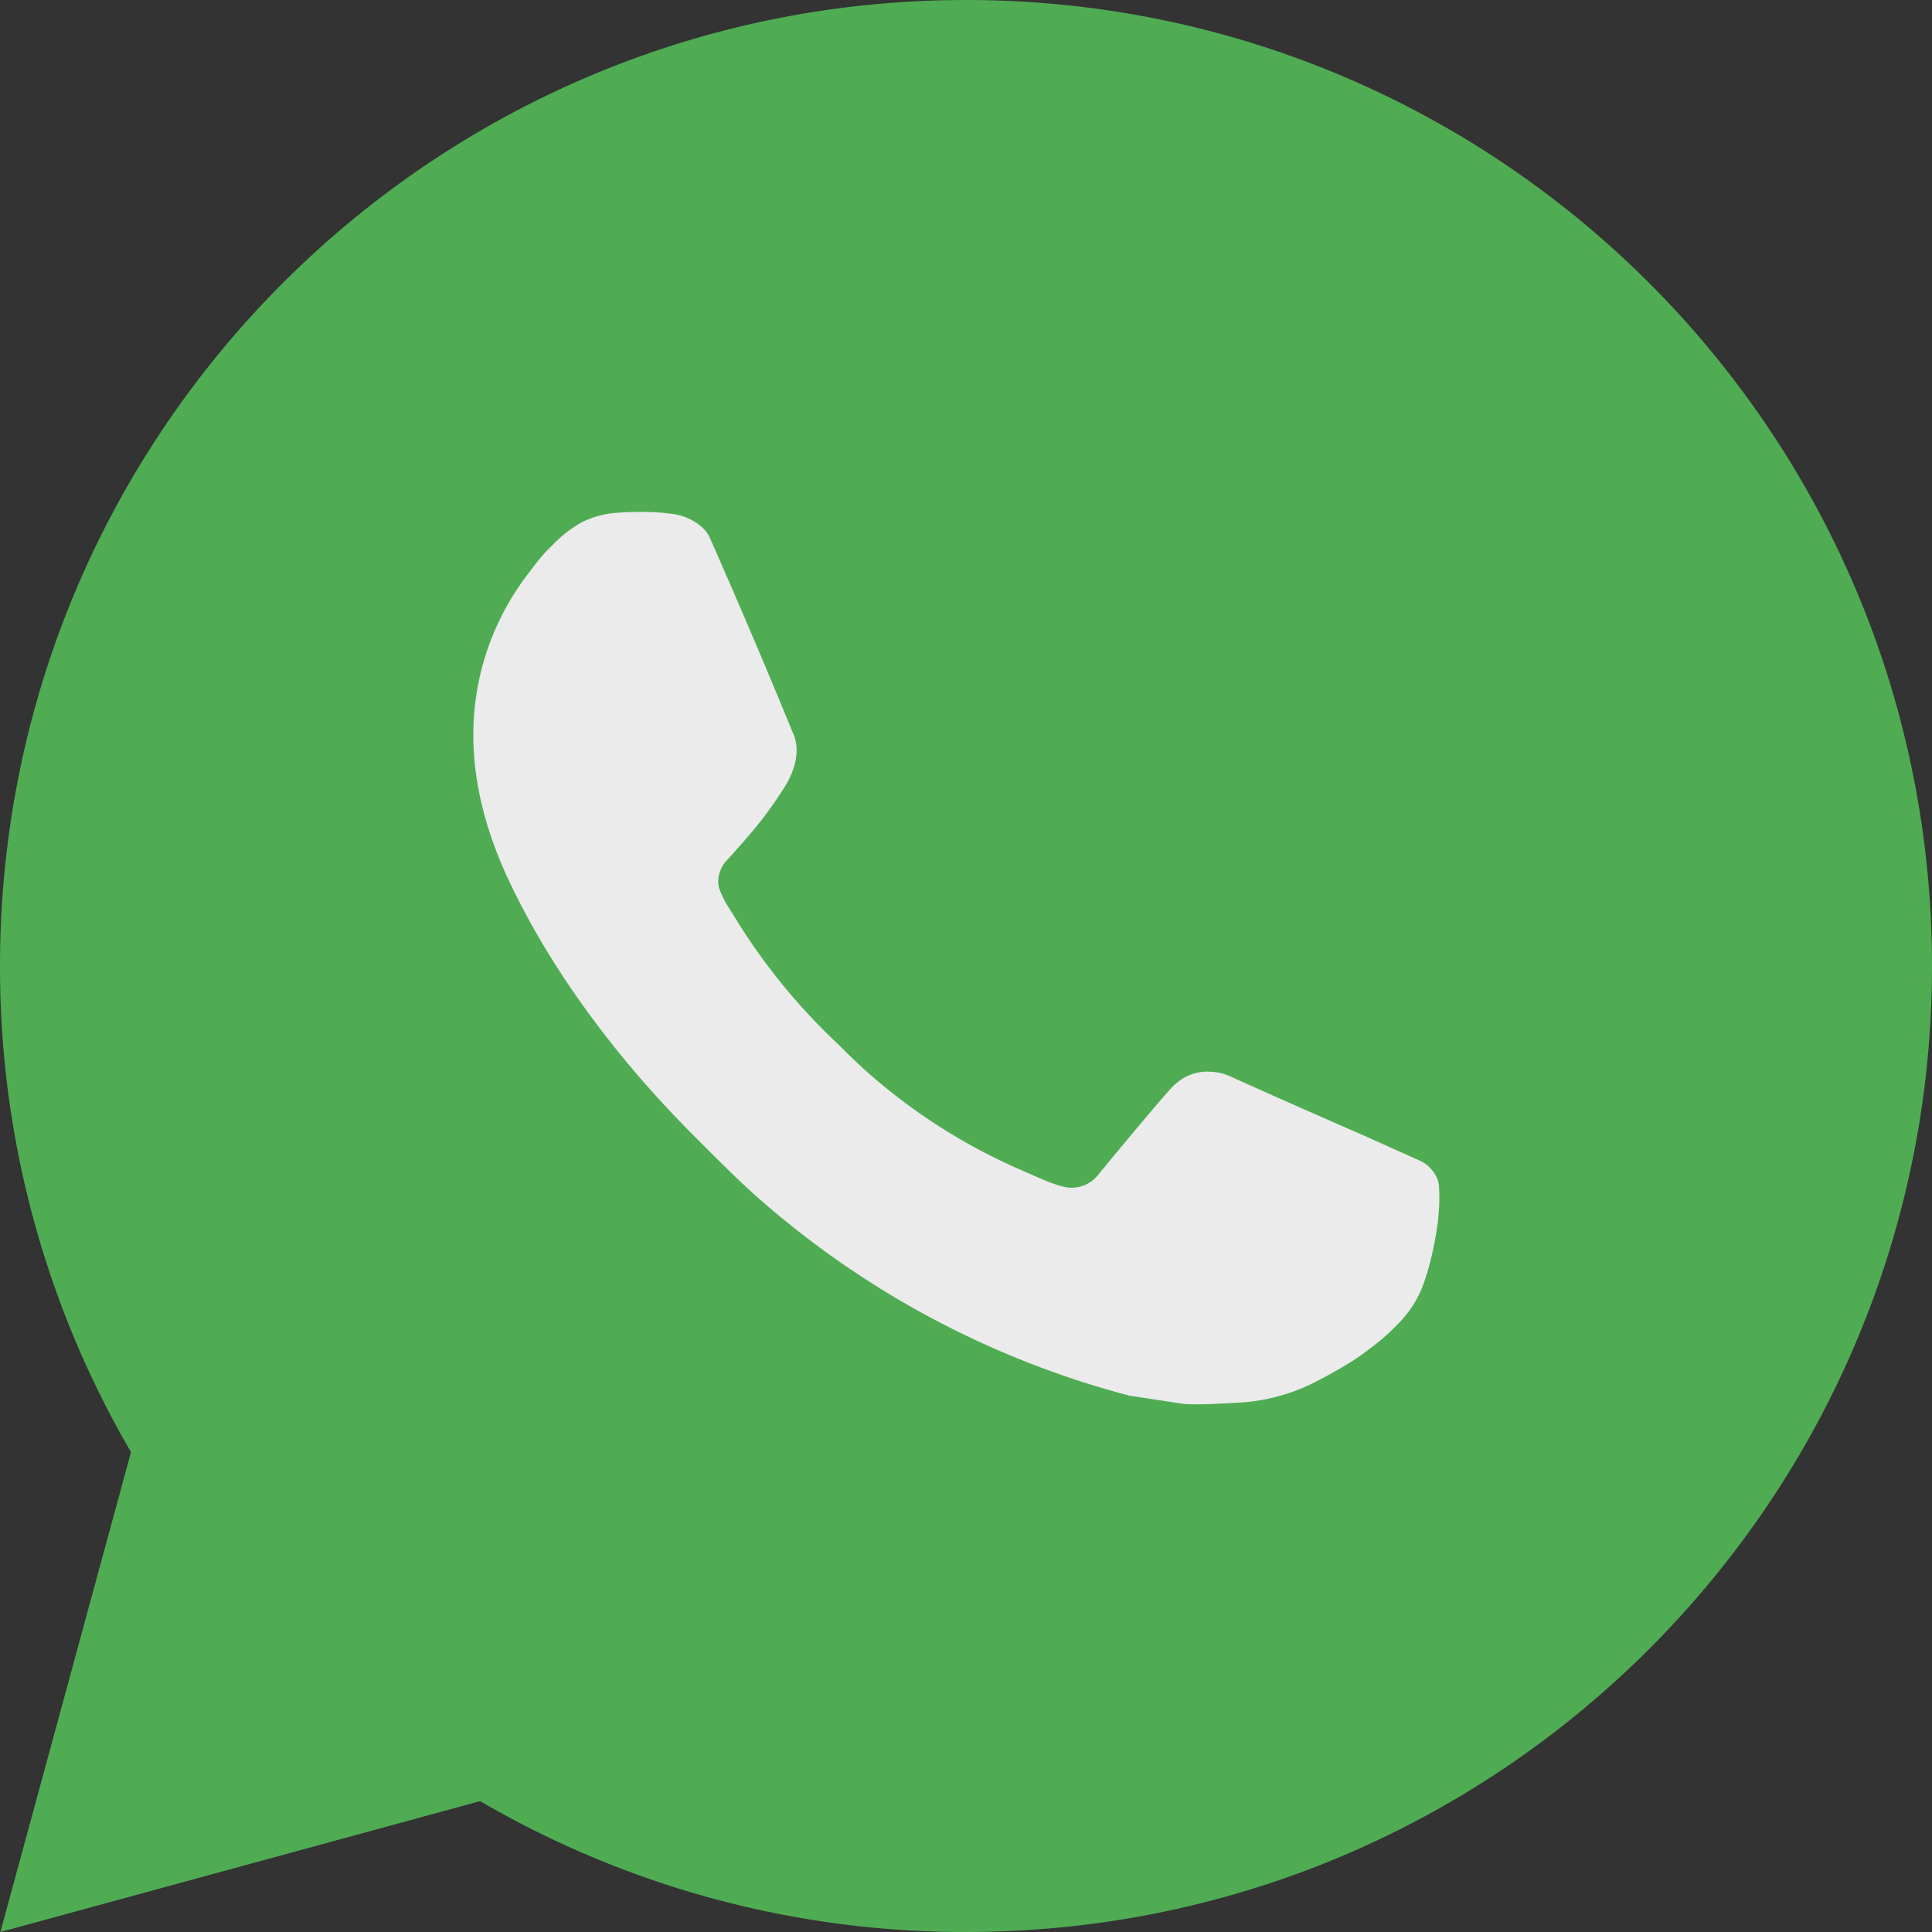 <svg xmlns="http://www.w3.org/2000/svg" width="30" height="30" fill="none"><rect width="100%" height="100%" fill="#333333" stroke="none"/><g clip-path="url(#a)"><g clip-path="url(#b)" opacity=".9"><g clip-path="url(#c)"><ellipse cx="15" cy="14.5" fill="#fff" rx="10" ry="9.5"/><path fill="url(#d)" d="m.006 30 2.028-7.452A14.93 14.93 0 0 1 0 15C0 6.715 6.716 0 15 0c8.285 0 15 6.715 15 15s-6.715 15-15 15a14.93 14.93 0 0 1-7.545-2.032L.006 30Zm9.58-22.038a1.442 1.442 0 0 0-.556.15 1.94 1.94 0 0 0-.441.342c-.18.17-.282.316-.391.459a4.093 4.093 0 0 0-.848 2.517c.003.735.195 1.45.495 2.12.614 1.352 1.623 2.785 2.957 4.113.32.319.634.64.972.939a14.172 14.172 0 0 0 5.76 3.069l.853.13c.277.015.555-.006.834-.02.437-.022.863-.14 1.25-.346.196-.101.388-.211.574-.33 0 0 .064-.042.188-.135.202-.15.326-.256.494-.432.125-.129.233-.28.316-.453.117-.245.233-.711.282-1.1.035-.296.025-.459.02-.559-.005-.16-.139-.327-.284-.397l-.873-.392s-1.305-.569-2.102-.931a.746.746 0 0 0-.265-.062.723.723 0 0 0-.568.19v-.003c-.007 0-.108.086-1.192 1.4a.525.525 0 0 1-.552.195 2.117 2.117 0 0 1-.287-.099c-.186-.078-.25-.108-.378-.164l-.007-.003a9.017 9.017 0 0 1-2.355-1.5c-.189-.165-.364-.345-.544-.518a9.445 9.445 0 0 1-1.53-1.902l-.089-.143a1.39 1.39 0 0 1-.153-.307c-.057-.221.091-.398.091-.398s.365-.399.534-.615a6.56 6.56 0 0 0 .395-.56c.177-.285.232-.577.14-.803-.42-1.027-.856-2.048-1.303-3.062-.088-.201-.35-.345-.589-.373-.081-.01-.162-.019-.243-.024a5.078 5.078 0 0 0-.604.007Z"/></g></g></g><defs><clipPath id="a"><path fill="#fff" d="M0 0h30v30H0z"/></clipPath><clipPath id="b"><path fill="#fff" d="M0 0h30v30H0z"/></clipPath><clipPath id="c"><path fill="#fff" d="M0 0h30v30H0z"/></clipPath><linearGradient id="d" x1="-.158" x2="30.158" y1="-.158" y2="30.158" gradientUnits="userSpaceOnUse"><stop offset="1" stop-color="#52B956"/></linearGradient></defs></svg>